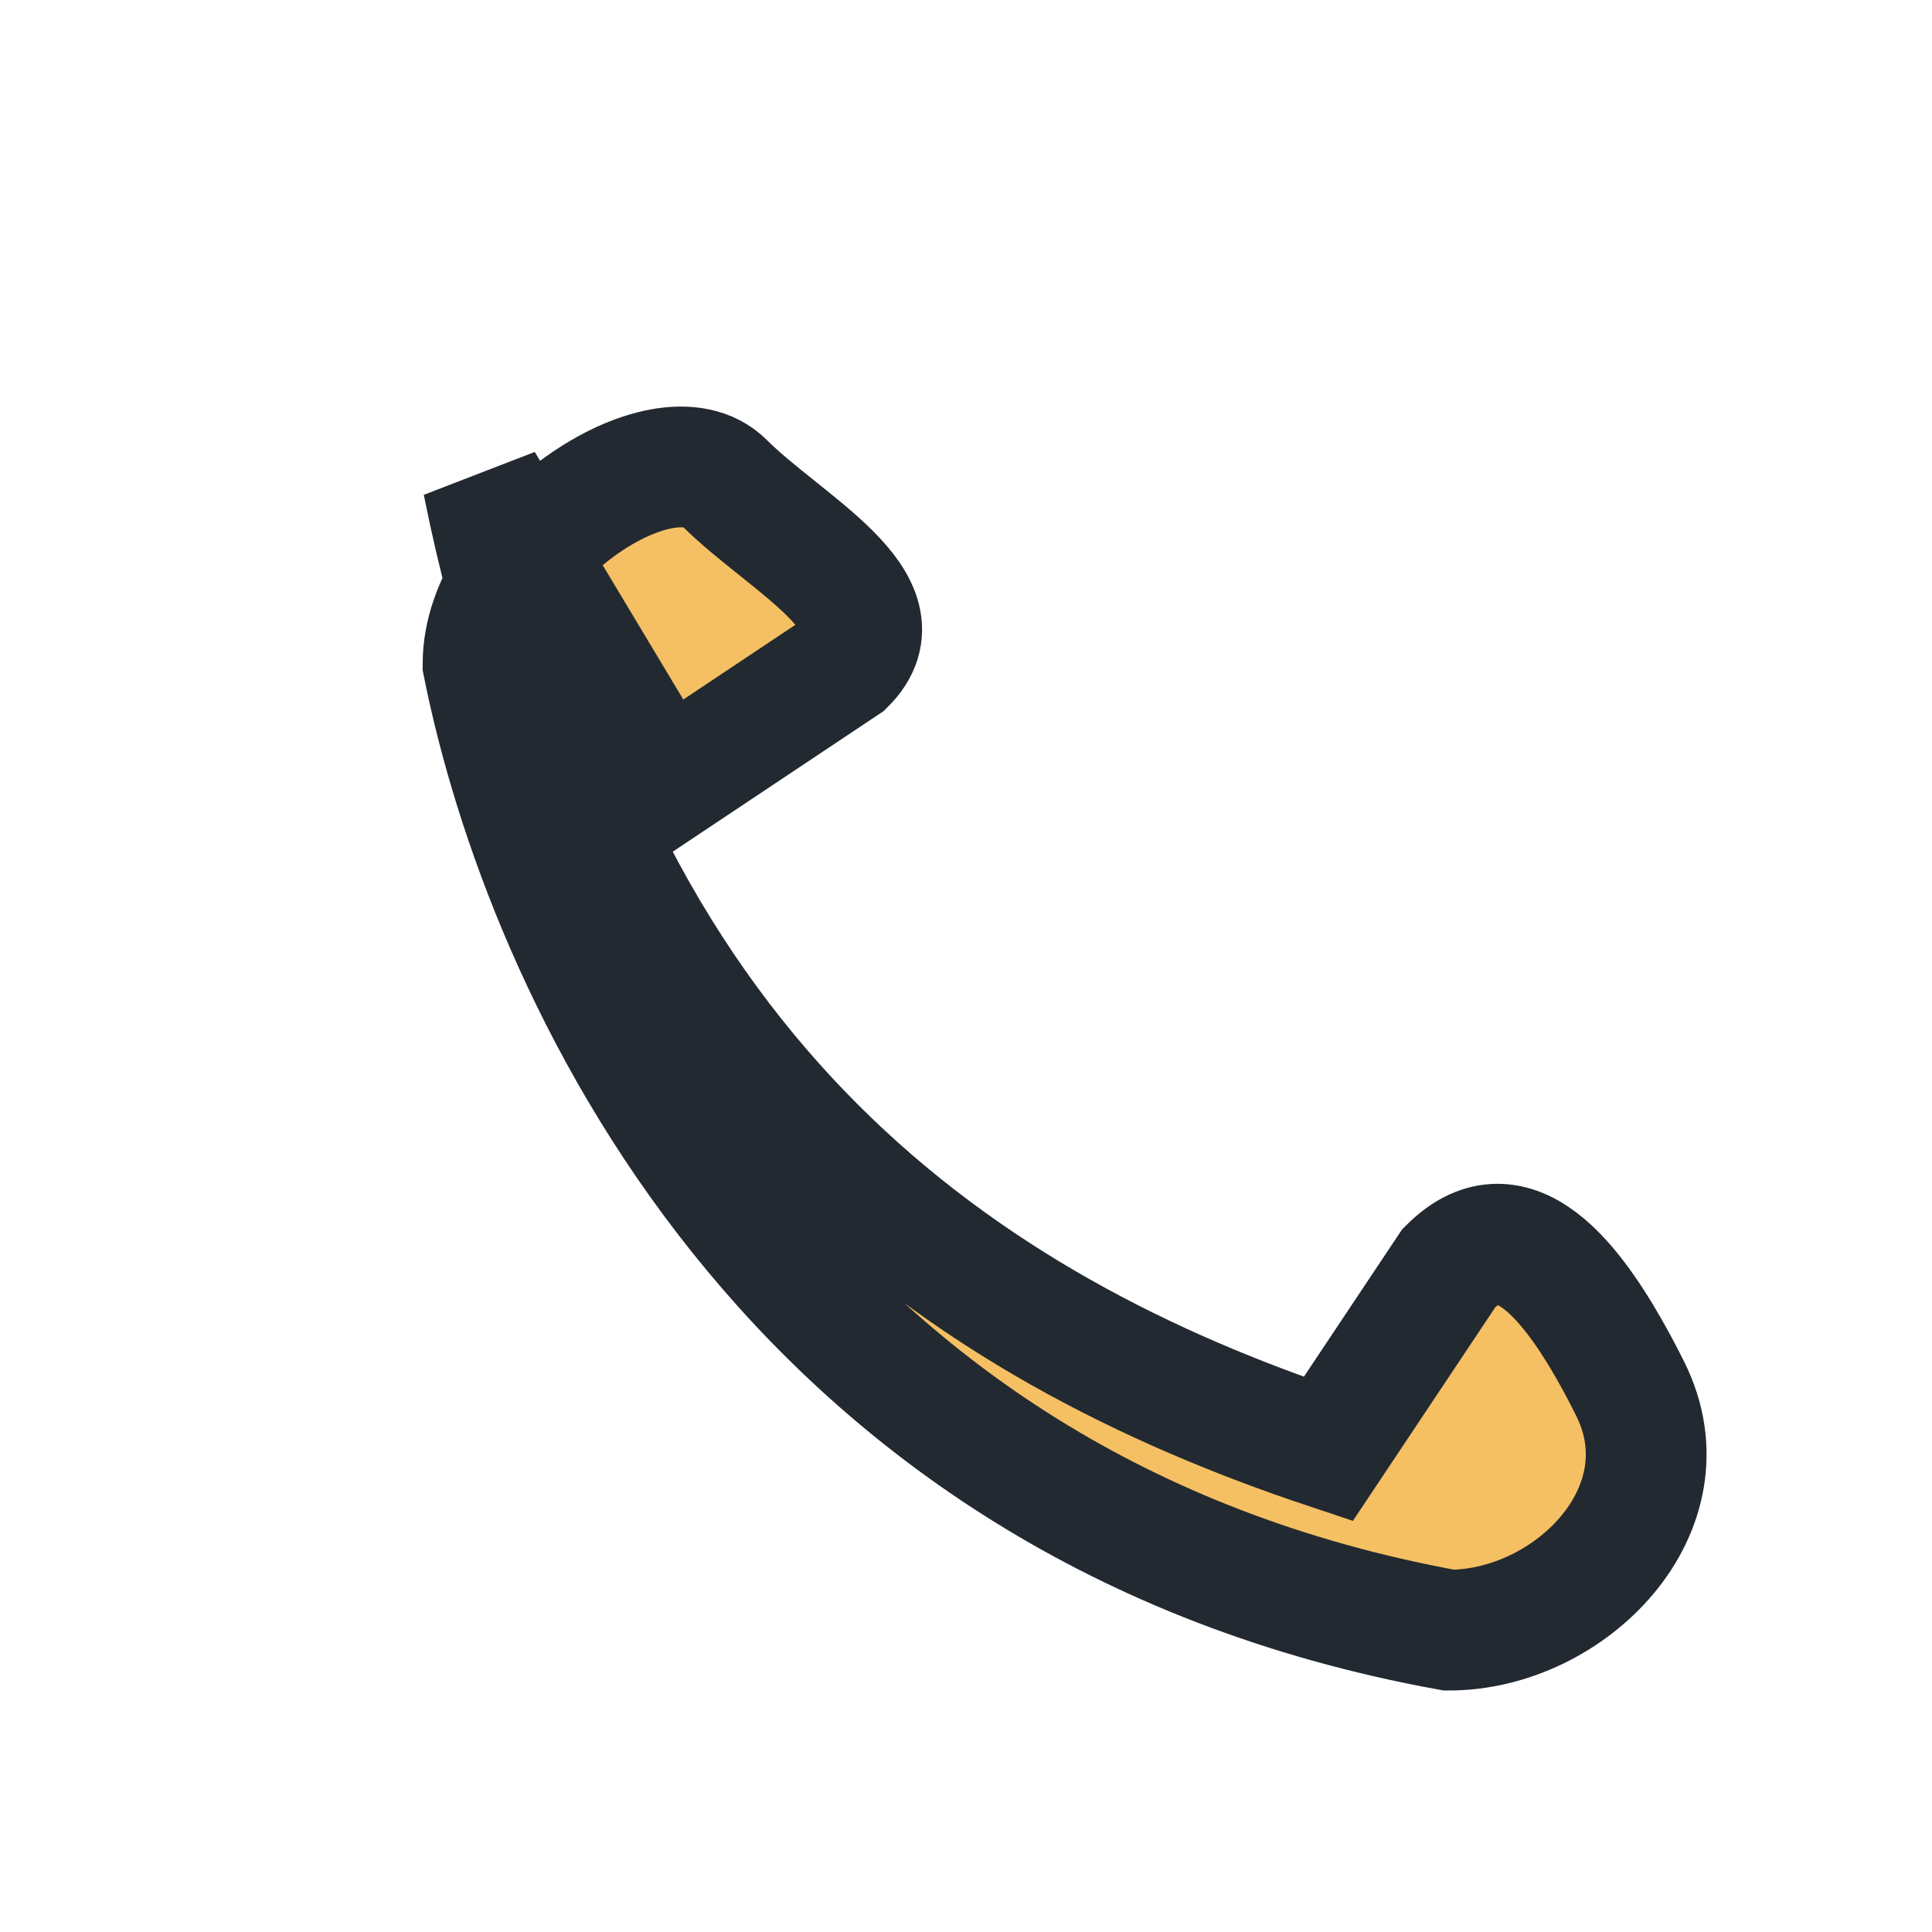 <?xml version="1.0" encoding="UTF-8"?>
<svg xmlns="http://www.w3.org/2000/svg" width="32" height="32" viewBox="0 0 32 32"><rect width="32" height="32" fill="none"/><path d="M8 8c2 10 8 14 14 16l2-3c1-1 2 0 3 2s-1 4-3 4c-11-2-15-11-16-16 0-2 3-4 4-3s3 2 2 3l-3 2z" fill="#F5C063" stroke="#232931" stroke-width="2"/></svg>